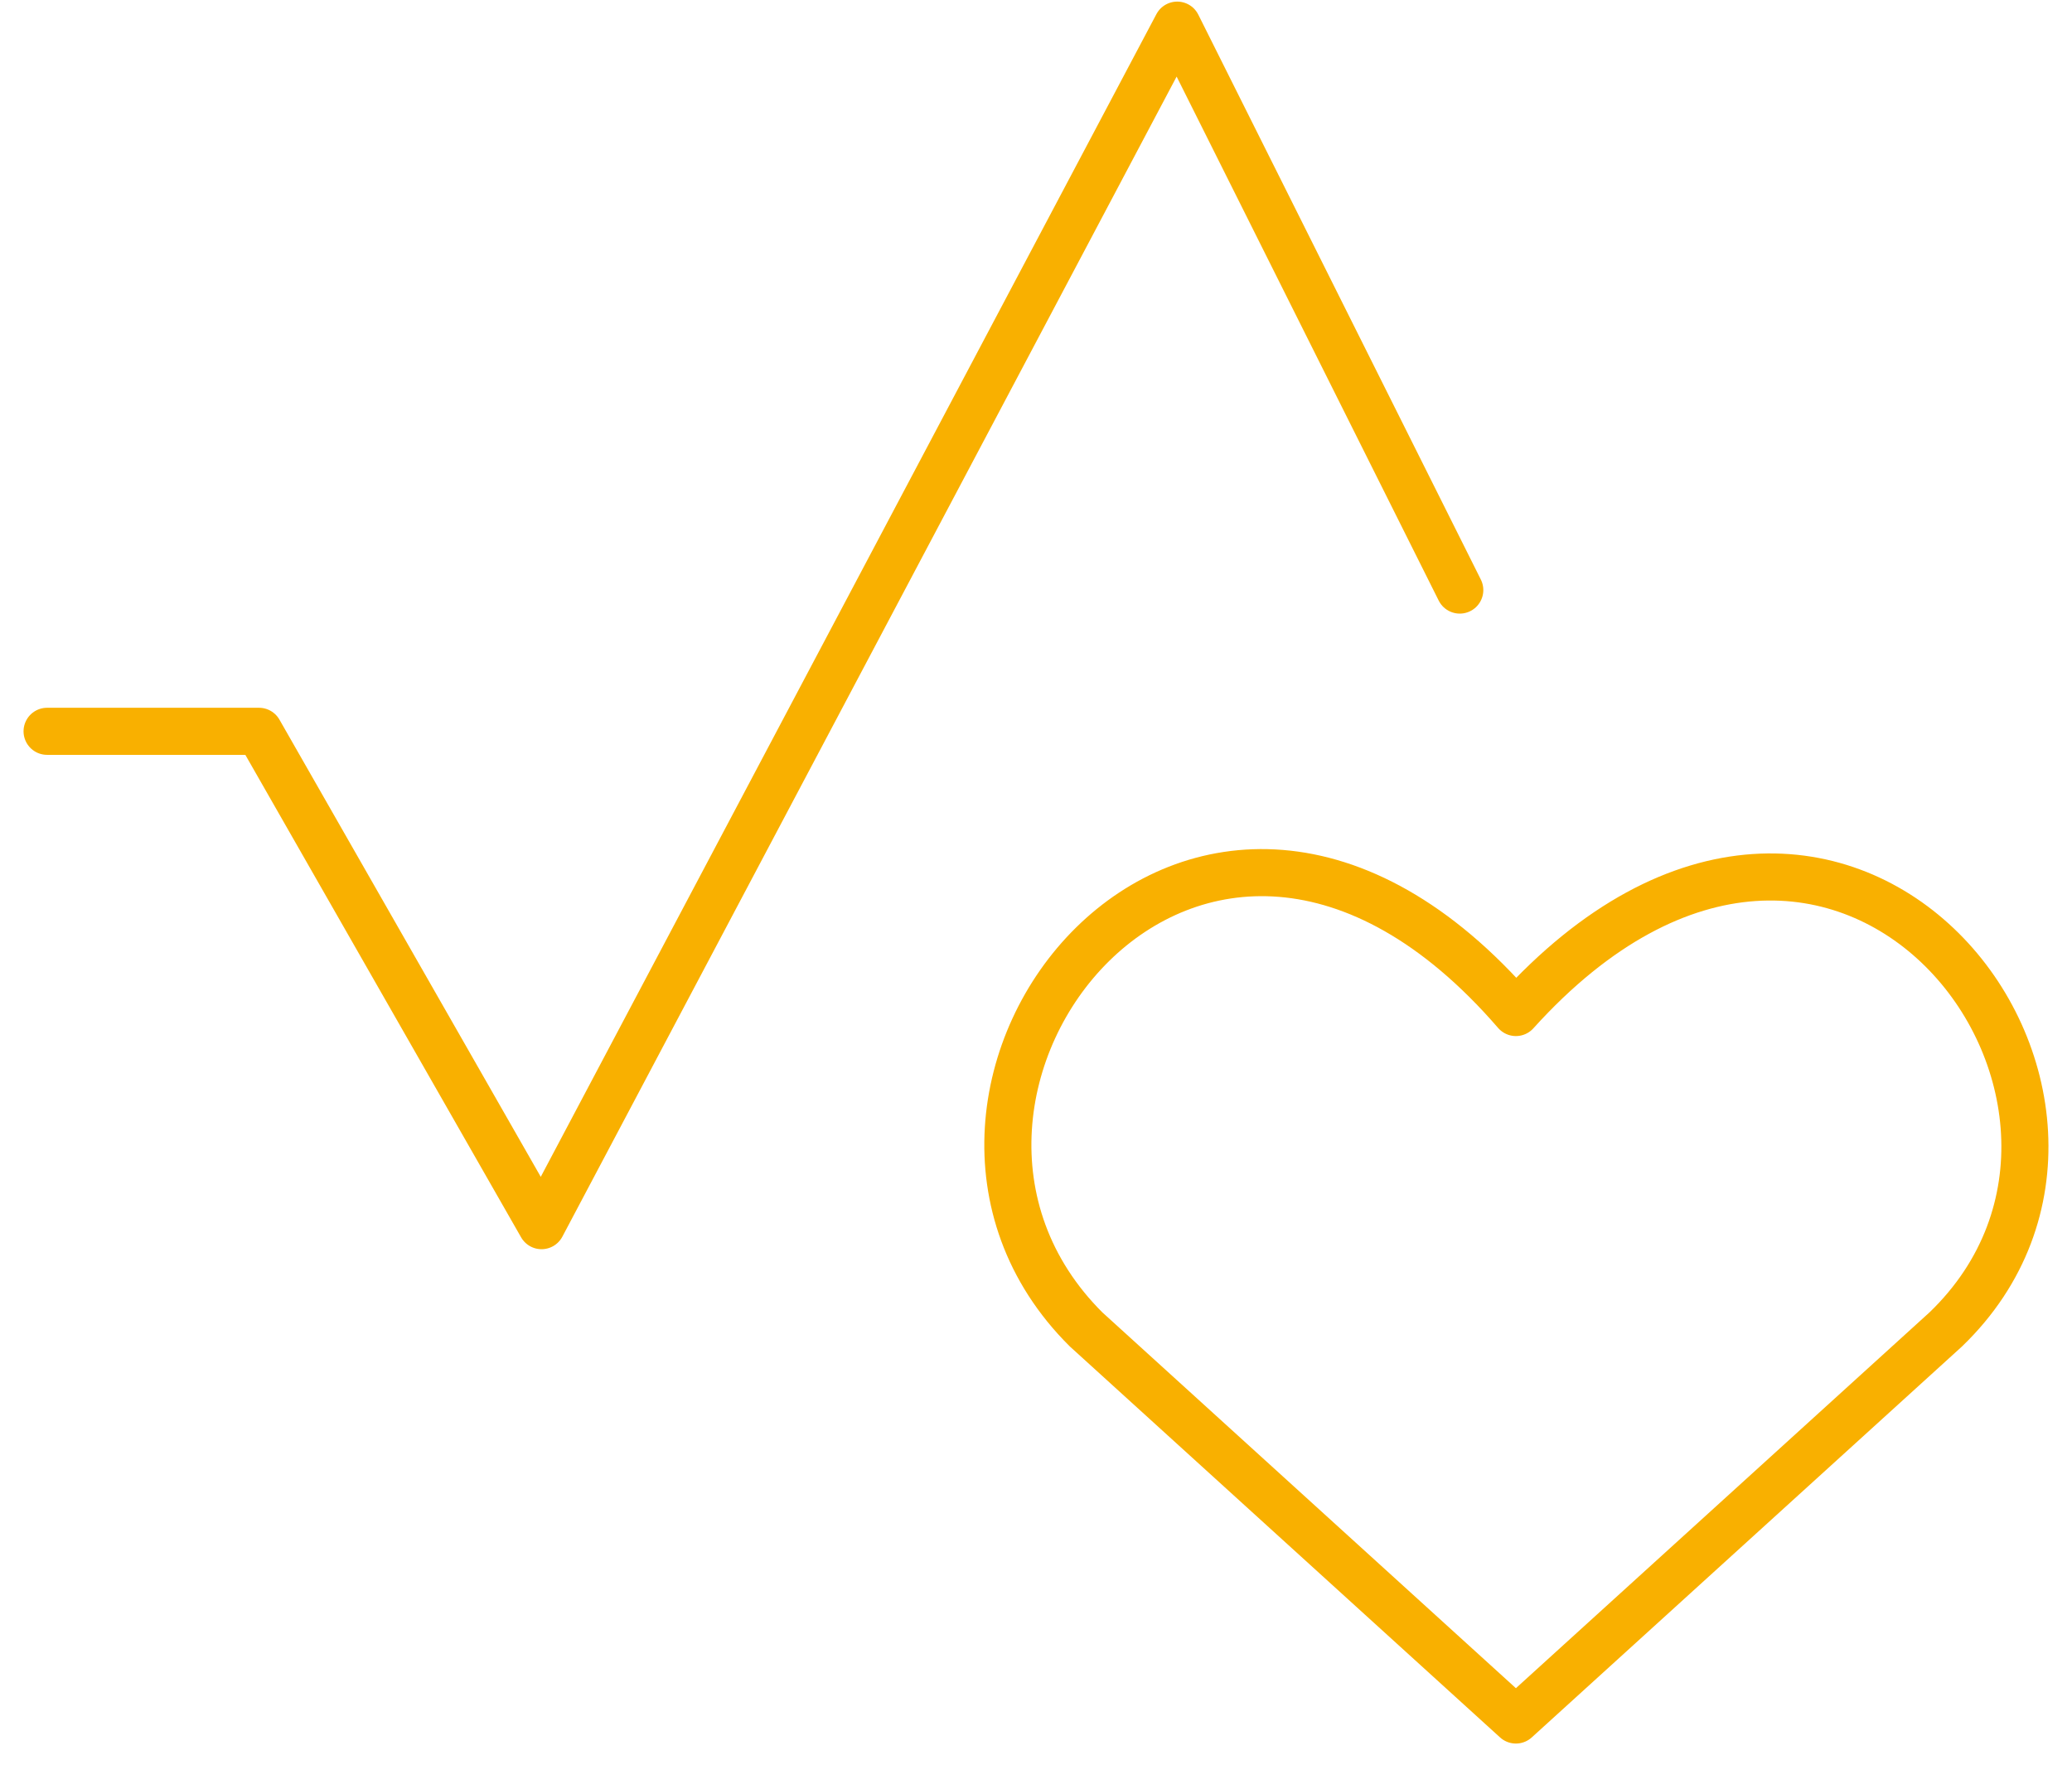 <?xml version="1.0" encoding="UTF-8"?>
<svg xmlns="http://www.w3.org/2000/svg" width="44" height="38" viewBox="0 0 44 38" fill="none">
  <path d="M32.191 36.533L23.063 28.236C18.027 23.227 25.424 13.679 32.191 21.506C39.117 13.835 46.356 23.384 41.32 28.236L32.191 36.533Z" stroke="#F9B000" stroke-linecap="round" stroke-linejoin="round"></path>
  <path d="M1 15.533H5.5L11.5 26.033L24.999 0.534L30.999 12.533" stroke="#F9B000" stroke-linecap="round" stroke-linejoin="round"></path>
</svg>
